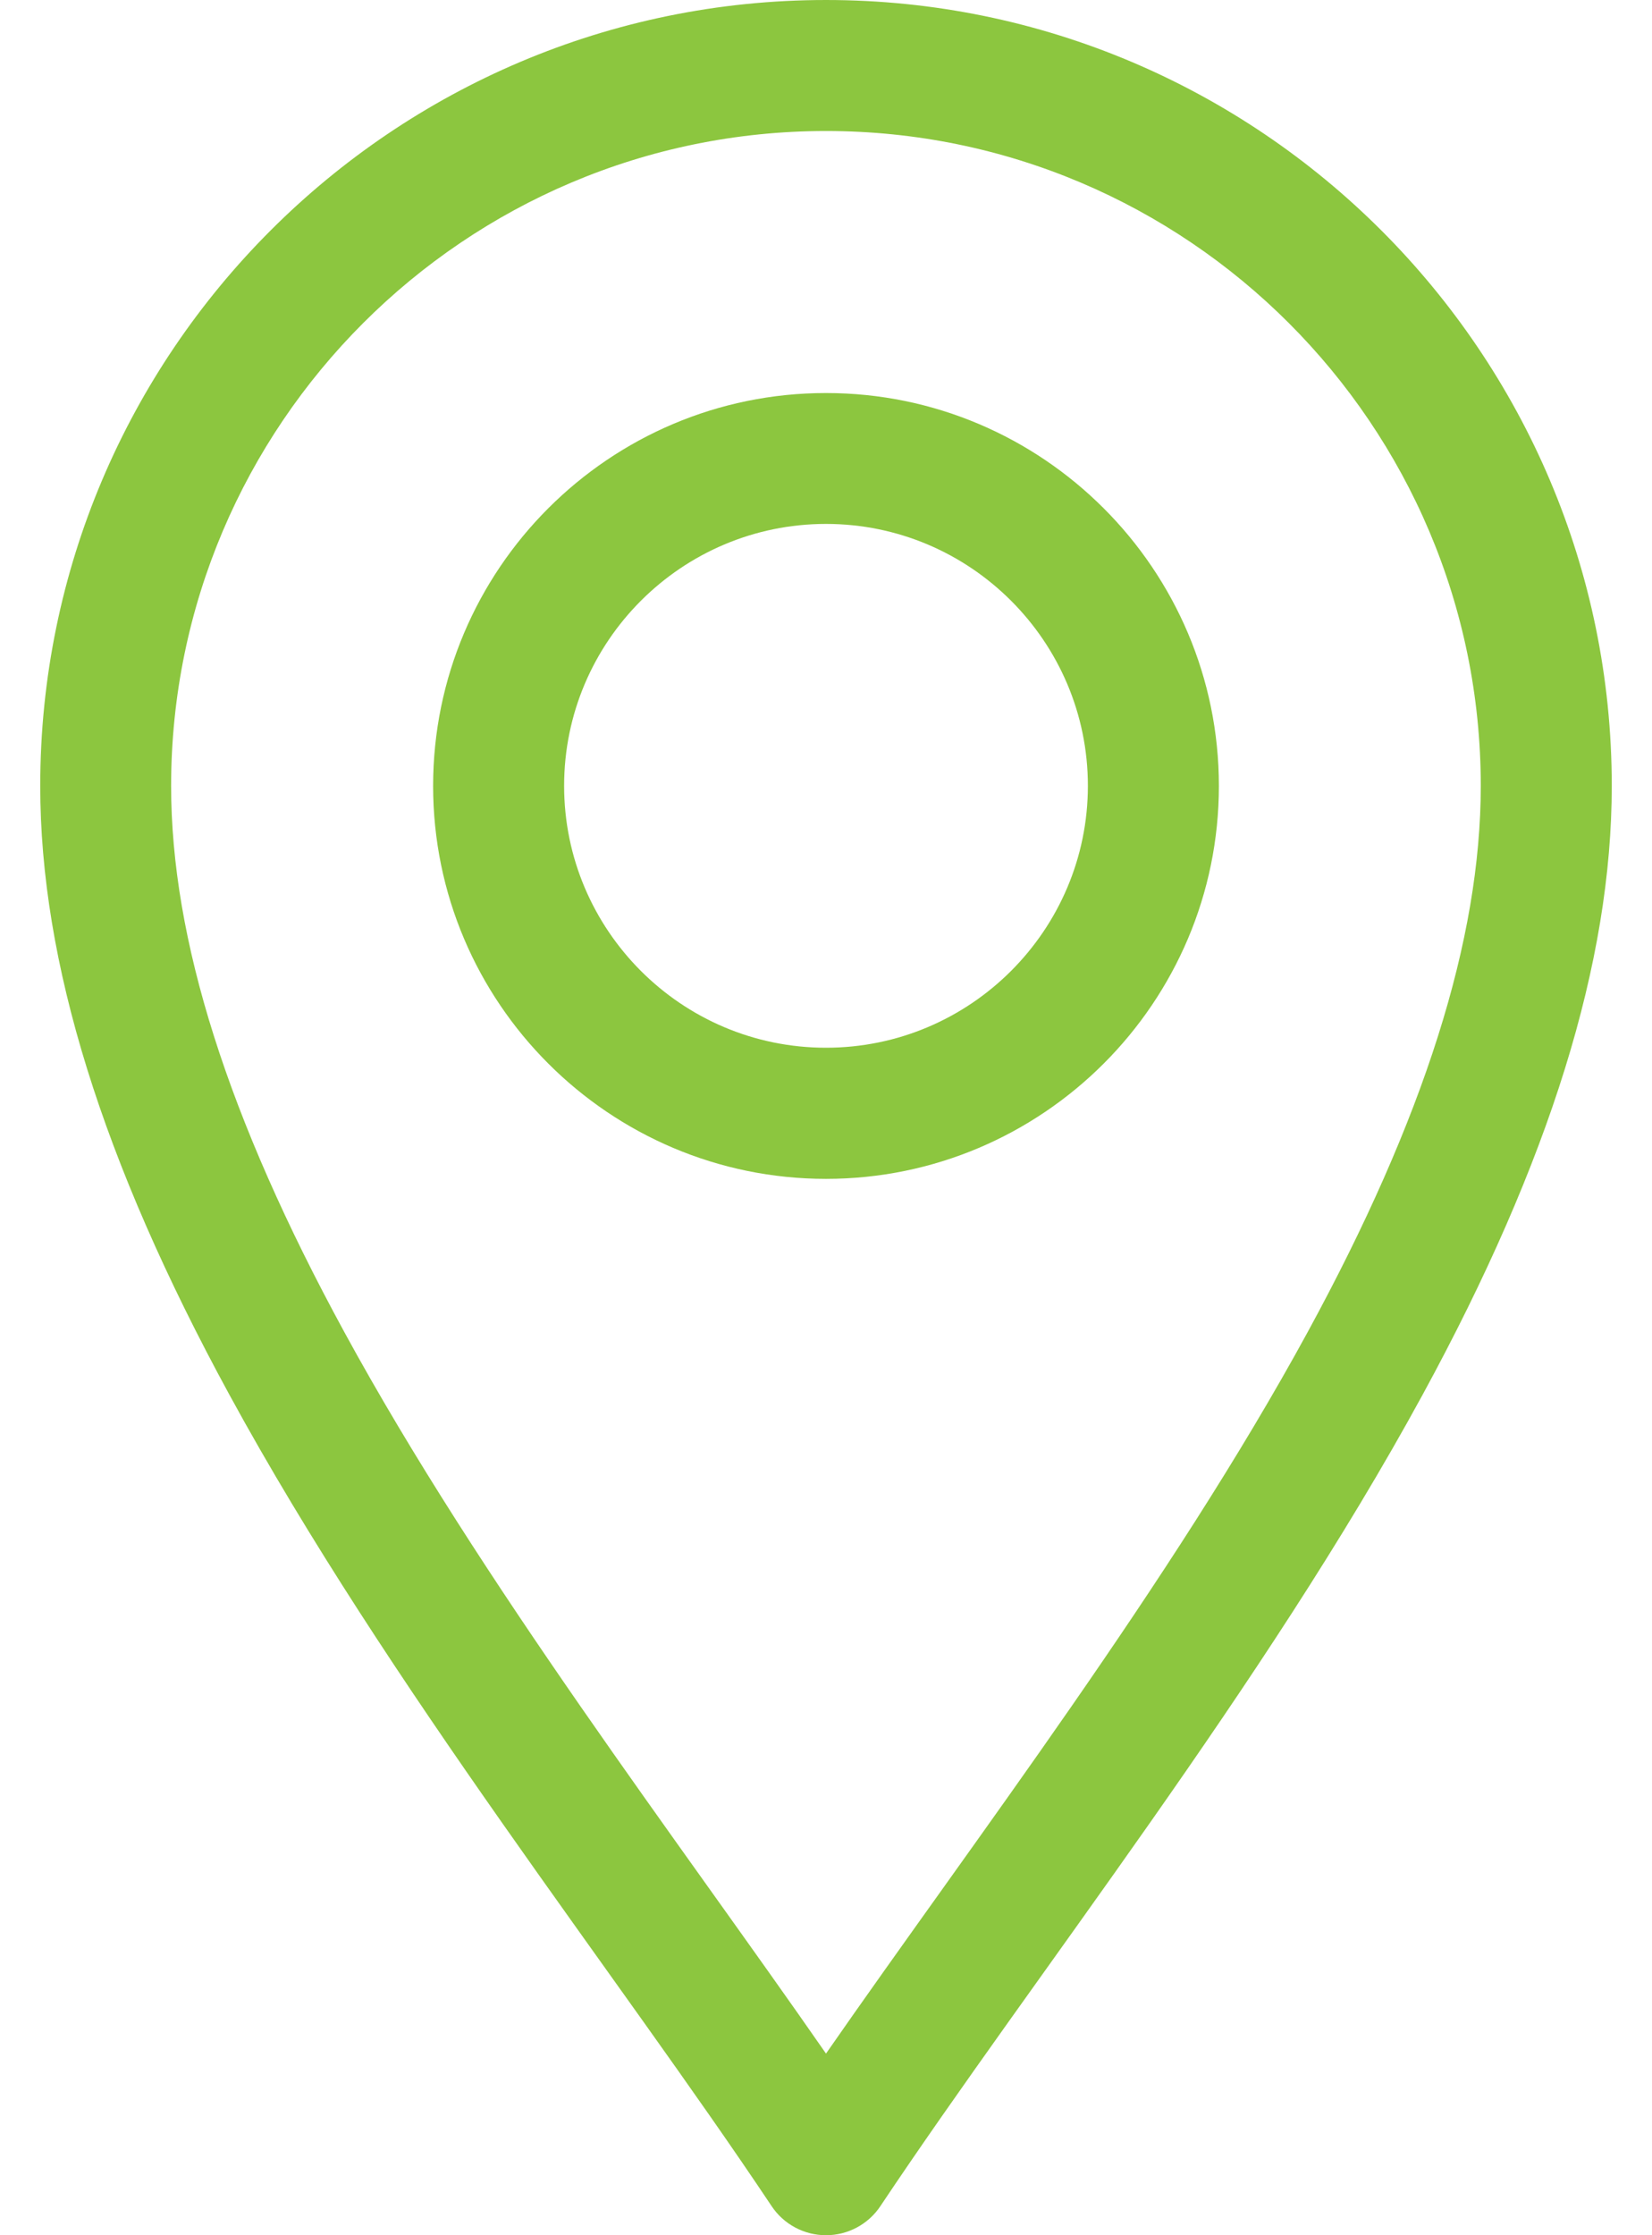 <?xml version="1.0" encoding="utf-8"?>
<!-- Generator: Adobe Illustrator 16.0.2, SVG Export Plug-In . SVG Version: 6.00 Build 0)  -->
<!DOCTYPE svg PUBLIC "-//W3C//DTD SVG 1.1//EN" "http://www.w3.org/Graphics/SVG/1.1/DTD/svg11.dtd">
<svg version="1.1" id="Capa_1" xmlns="http://www.w3.org/2000/svg" xmlns:xlink="http://www.w3.org/1999/xlink" x="0px" y="0px"
	 width="17px" height="23px" viewBox="249 246.044 14 19.911" enable-background="new 249 246.044 14 19.911"
	 xml:space="preserve">
<g>
	<path fill="#8cc63f" d="M255.515,265.695c0.108,0.163,0.291,0.26,0.485,0.26s0.377-0.097,0.485-0.26
		c1.381-2.07,3.414-4.628,4.831-7.229c1.133-2.08,1.684-3.854,1.684-5.422c0-3.86-3.141-7-7-7c-3.86,0-7,3.14-7,7
		c0,1.569,0.551,3.343,1.684,5.422C252.1,261.065,254.137,263.629,255.515,265.695z M256,247.211c3.217,0,5.833,2.617,5.833,5.833
		c0,1.369-0.504,2.96-1.541,4.864c-1.222,2.242-2.965,4.517-4.292,6.429c-1.327-1.912-3.07-4.187-4.292-6.429
		c-1.037-1.904-1.542-3.495-1.542-4.864C250.167,249.828,252.784,247.211,256,247.211z"/>
	<path fill="#8cc63f" d="M256,256.545c1.93,0,3.5-1.571,3.5-3.5s-1.57-3.5-3.5-3.5s-3.5,1.57-3.5,3.5S254.071,256.545,256,256.545z
		 M256,250.711c1.286,0,2.333,1.047,2.333,2.333s-1.047,2.333-2.333,2.333c-1.287,0-2.333-1.047-2.333-2.333
		S254.714,250.711,256,250.711z"/>
</g>
</svg>
